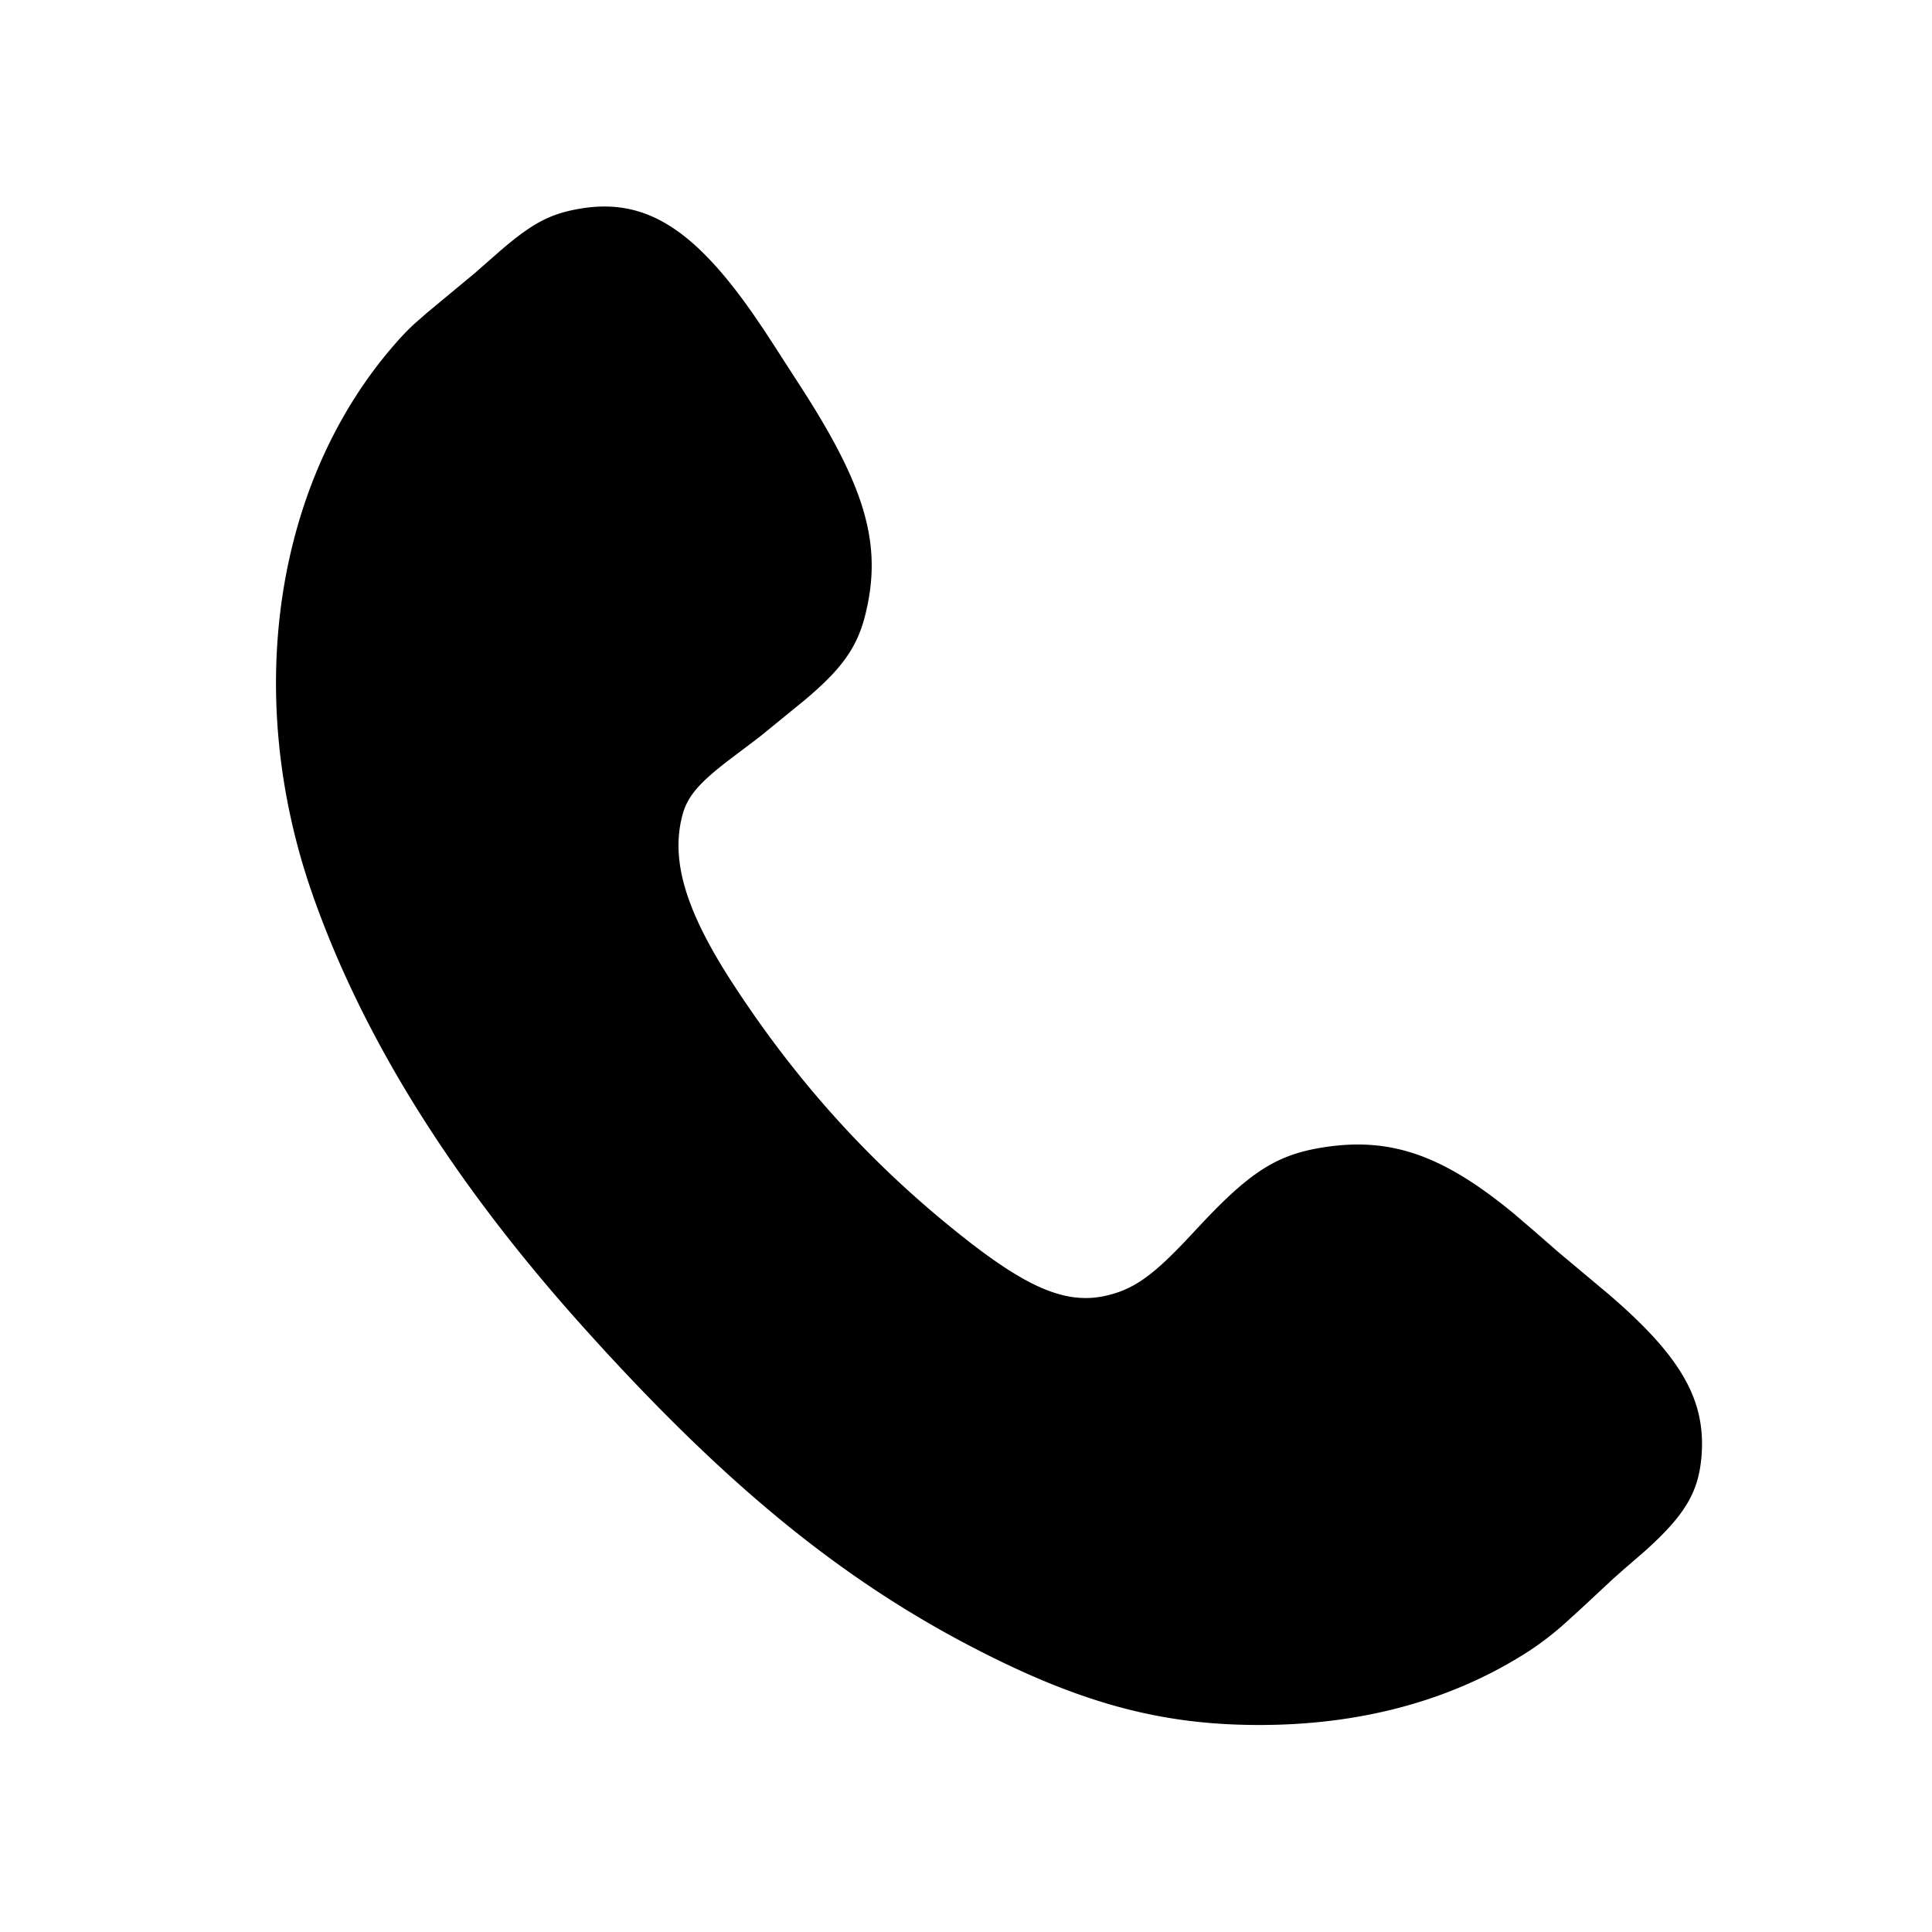 <svg height="128" width="128" xmlns:xlink="http://www.w3.org/1999/xlink" data-sanitized-p-id="4259" xmlns="http://www.w3.org/2000/svg" version="1.1" viewBox="0 0 1024 1024" class="icon" data-sanitized-t="1725326534539"><path fill="#000000" data-sanitized-p-id="4260" d="M398.653 165.693c-32.28-46.007-58.173-61.318-92.867-54.808-14.97 2.804-24.21 7.851-41.204 22.528l-12.946 11.362-25.186 20.894-6.583 5.754c-3.706 3.413-6.388 6.217-9.826 10.118-64 72.46-81.725 185.783-44.471 292.328 26.795 76.556 74.606 152.625 142.775 228.645 72.29 80.628 133.047 131.365 202.923 168.375 54.857 29.013 96.866 41.74 145.676 43.227 59.002 1.829 110.958-11.508 153.649-39.156a162.133 162.133 0 0 0 19.554-15.189l8.29-7.558 16.335-15.214 5.534-4.925 10.923-9.435c22.04-19.651 29.184-31.939 30.647-51.371 2.194-29.647-11.215-52.736-49.737-85.699l-26.063-21.821-12.117-10.581-11.459-9.826c-37.23-30.744-64.805-40.692-100.206-35.352-24.283 3.633-38.278 12.142-63.074 38.107l-10.947 11.654c-18.042 19.017-28.331 26.258-43.544 29.306-22.26 4.462-44.373-7.046-80.262-36.206-46.251-37.547-84.626-80.677-117.614-131.95-22.869-35.767-31.89-62.903-24.942-87.601 2.828-9.996 9.679-17.042 24.064-28.184l14.994-11.313 2.414-1.877 22.747-18.554c20.114-16.823 28.282-28.282 32.573-45.836 8.899-36.108 0.488-66.072-32.427-117.638l-15.628-24.235-5.559-8.533-6.437-9.435z"></path></svg>